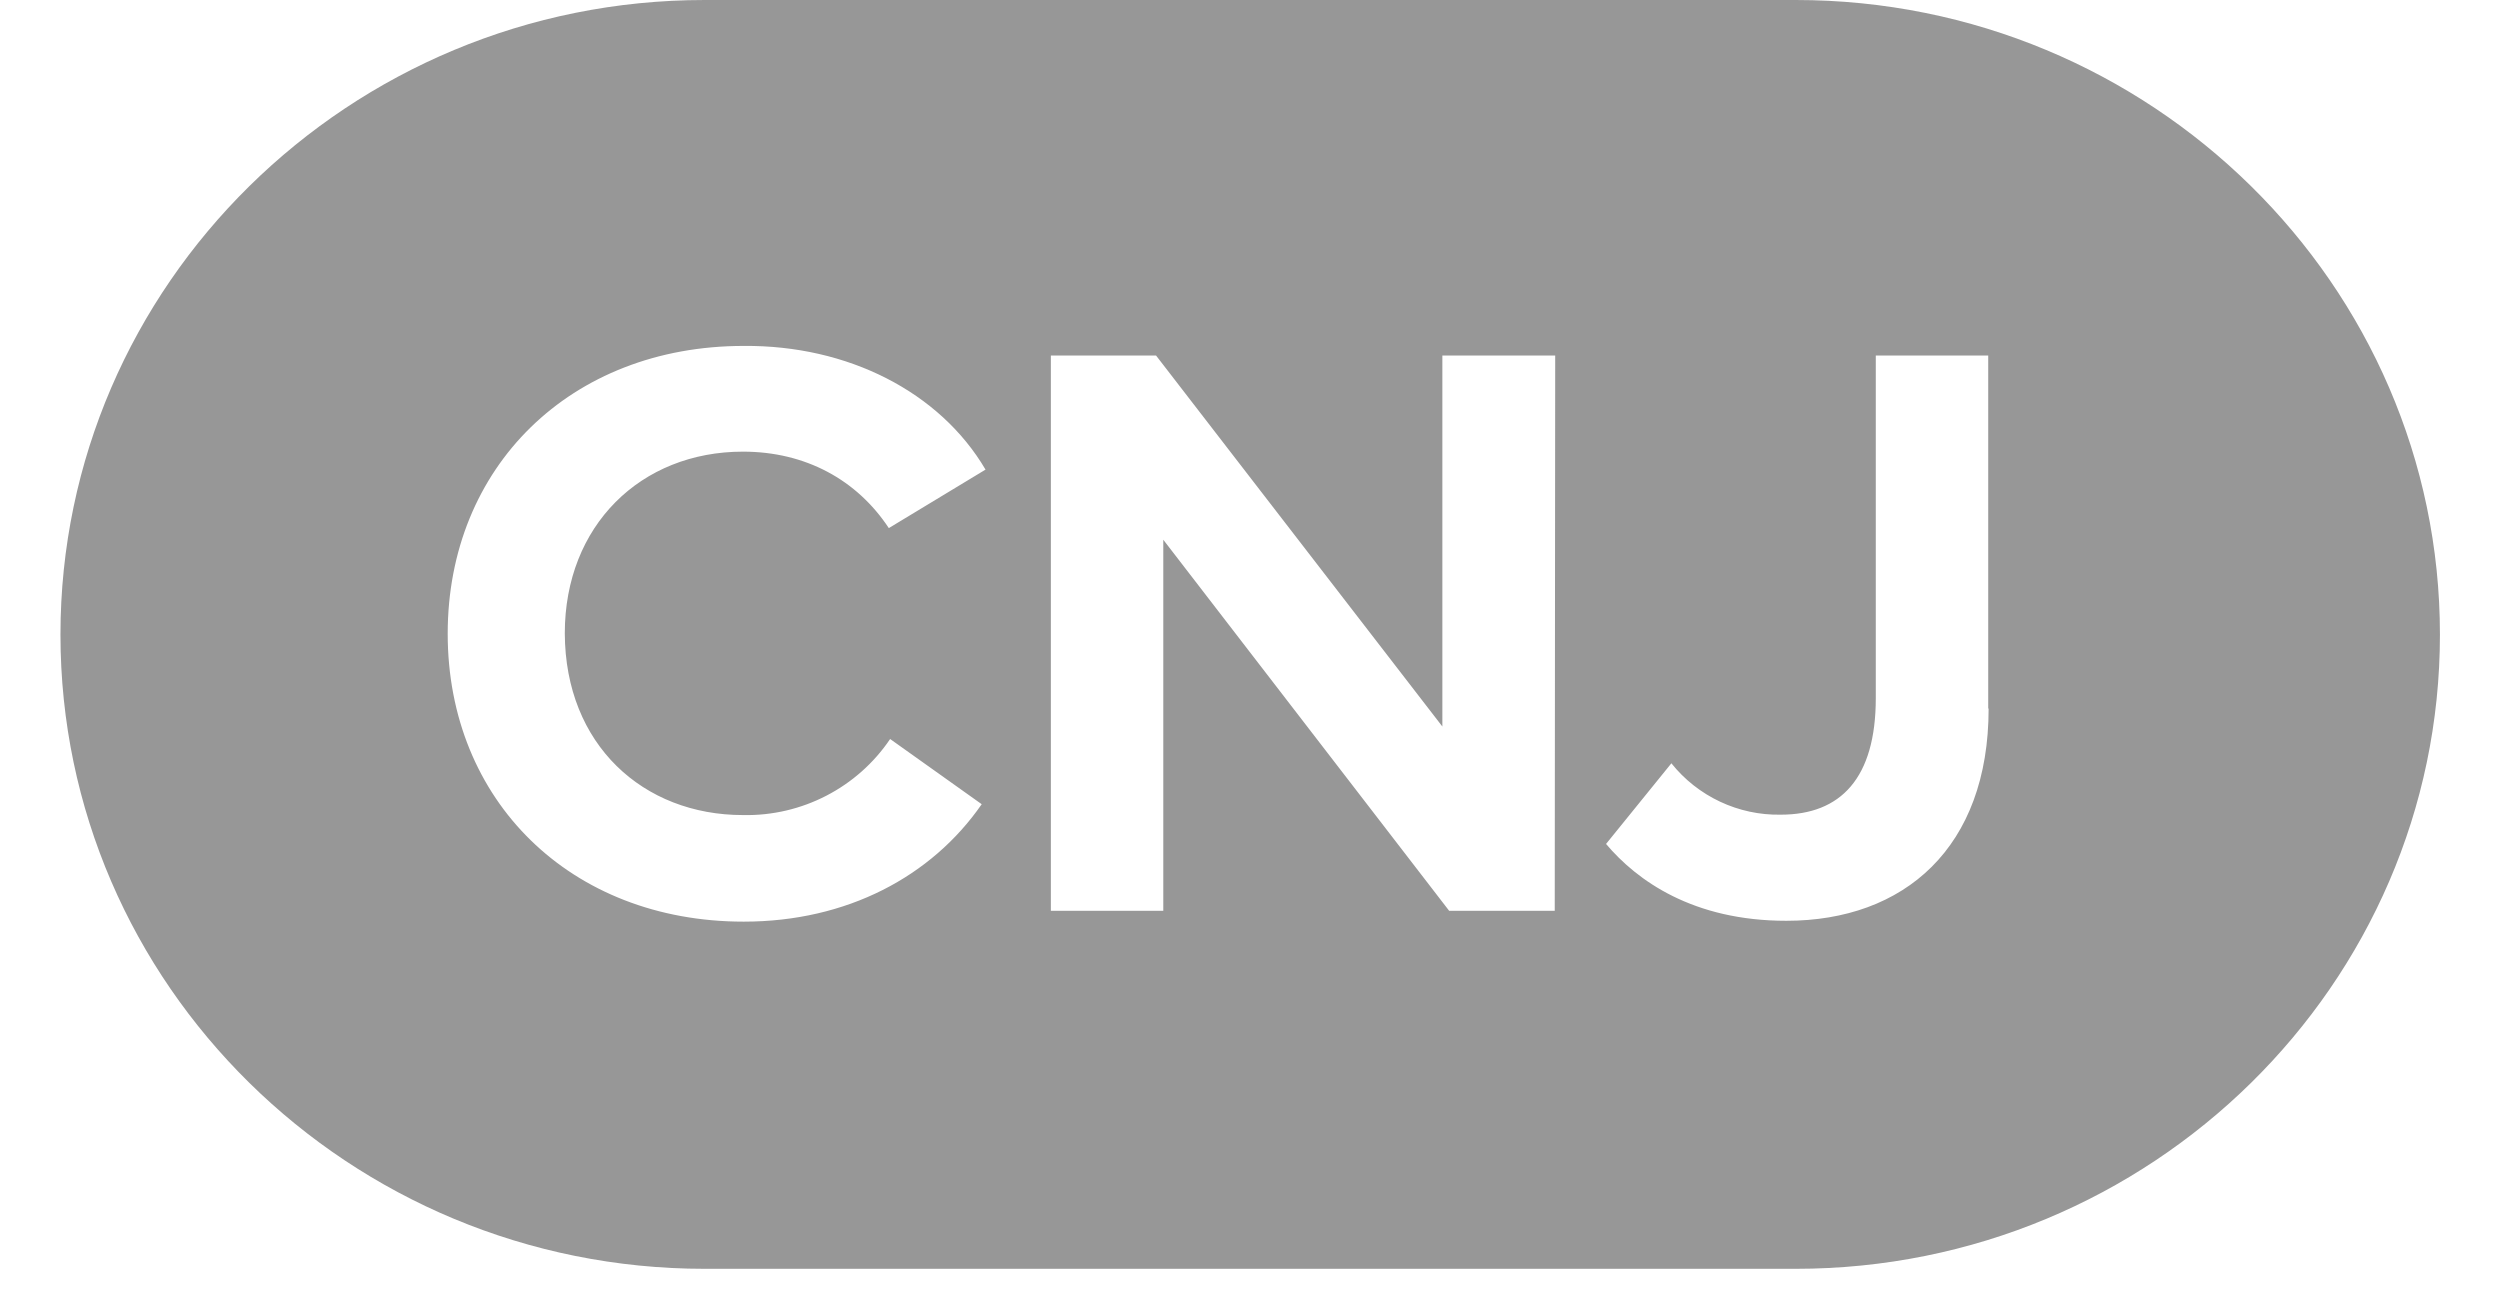 <svg width="38" height="20" viewBox="0 0 38 20" fill="none" xmlns="http://www.w3.org/2000/svg">
<g clip-path="url(#clip0_838_2046)">
<path fill-rule="evenodd" clip-rule="evenodd" d="M27.294 19.286H10.712C5.31 19.286 0.919 14.961 0.919 9.646C0.919 4.331 5.31 0 10.712 0H27.294C32.69 0 37.087 4.325 37.087 9.646C37.087 14.967 32.69 19.286 27.294 19.286ZM14.98 7.138L13.51 8.027C13.027 7.296 12.247 6.865 11.293 6.865C9.739 6.865 8.585 7.989 8.585 9.627C8.591 11.322 9.778 12.389 11.293 12.389C12.189 12.408 13.033 11.97 13.53 11.233L14.922 12.224C14.161 13.323 12.872 14.009 11.305 14.009C8.669 14.009 6.805 12.167 6.805 9.633C6.805 7.1 8.669 5.258 11.305 5.258C12.885 5.245 14.284 5.956 14.98 7.138ZM22.027 13.844H23.632L23.639 5.404H21.924V11.043L17.572 5.404H15.973V13.844H17.682V8.204L22.027 13.844ZM27.152 13.996C28.944 13.996 30.227 12.885 30.227 10.77H30.221V5.404H28.512V10.611C28.512 11.831 27.977 12.383 27.068 12.383C26.424 12.396 25.805 12.104 25.405 11.602L24.412 12.828C24.883 13.386 25.734 13.996 27.152 13.996Z" fill="#979797"/>
</g>
<defs>
<clipPath id="clip0_838_2046">
<rect width="36.161" height="19.286" fill="white" transform="translate(0.919)"/>
</clipPath>
</defs>
</svg>
